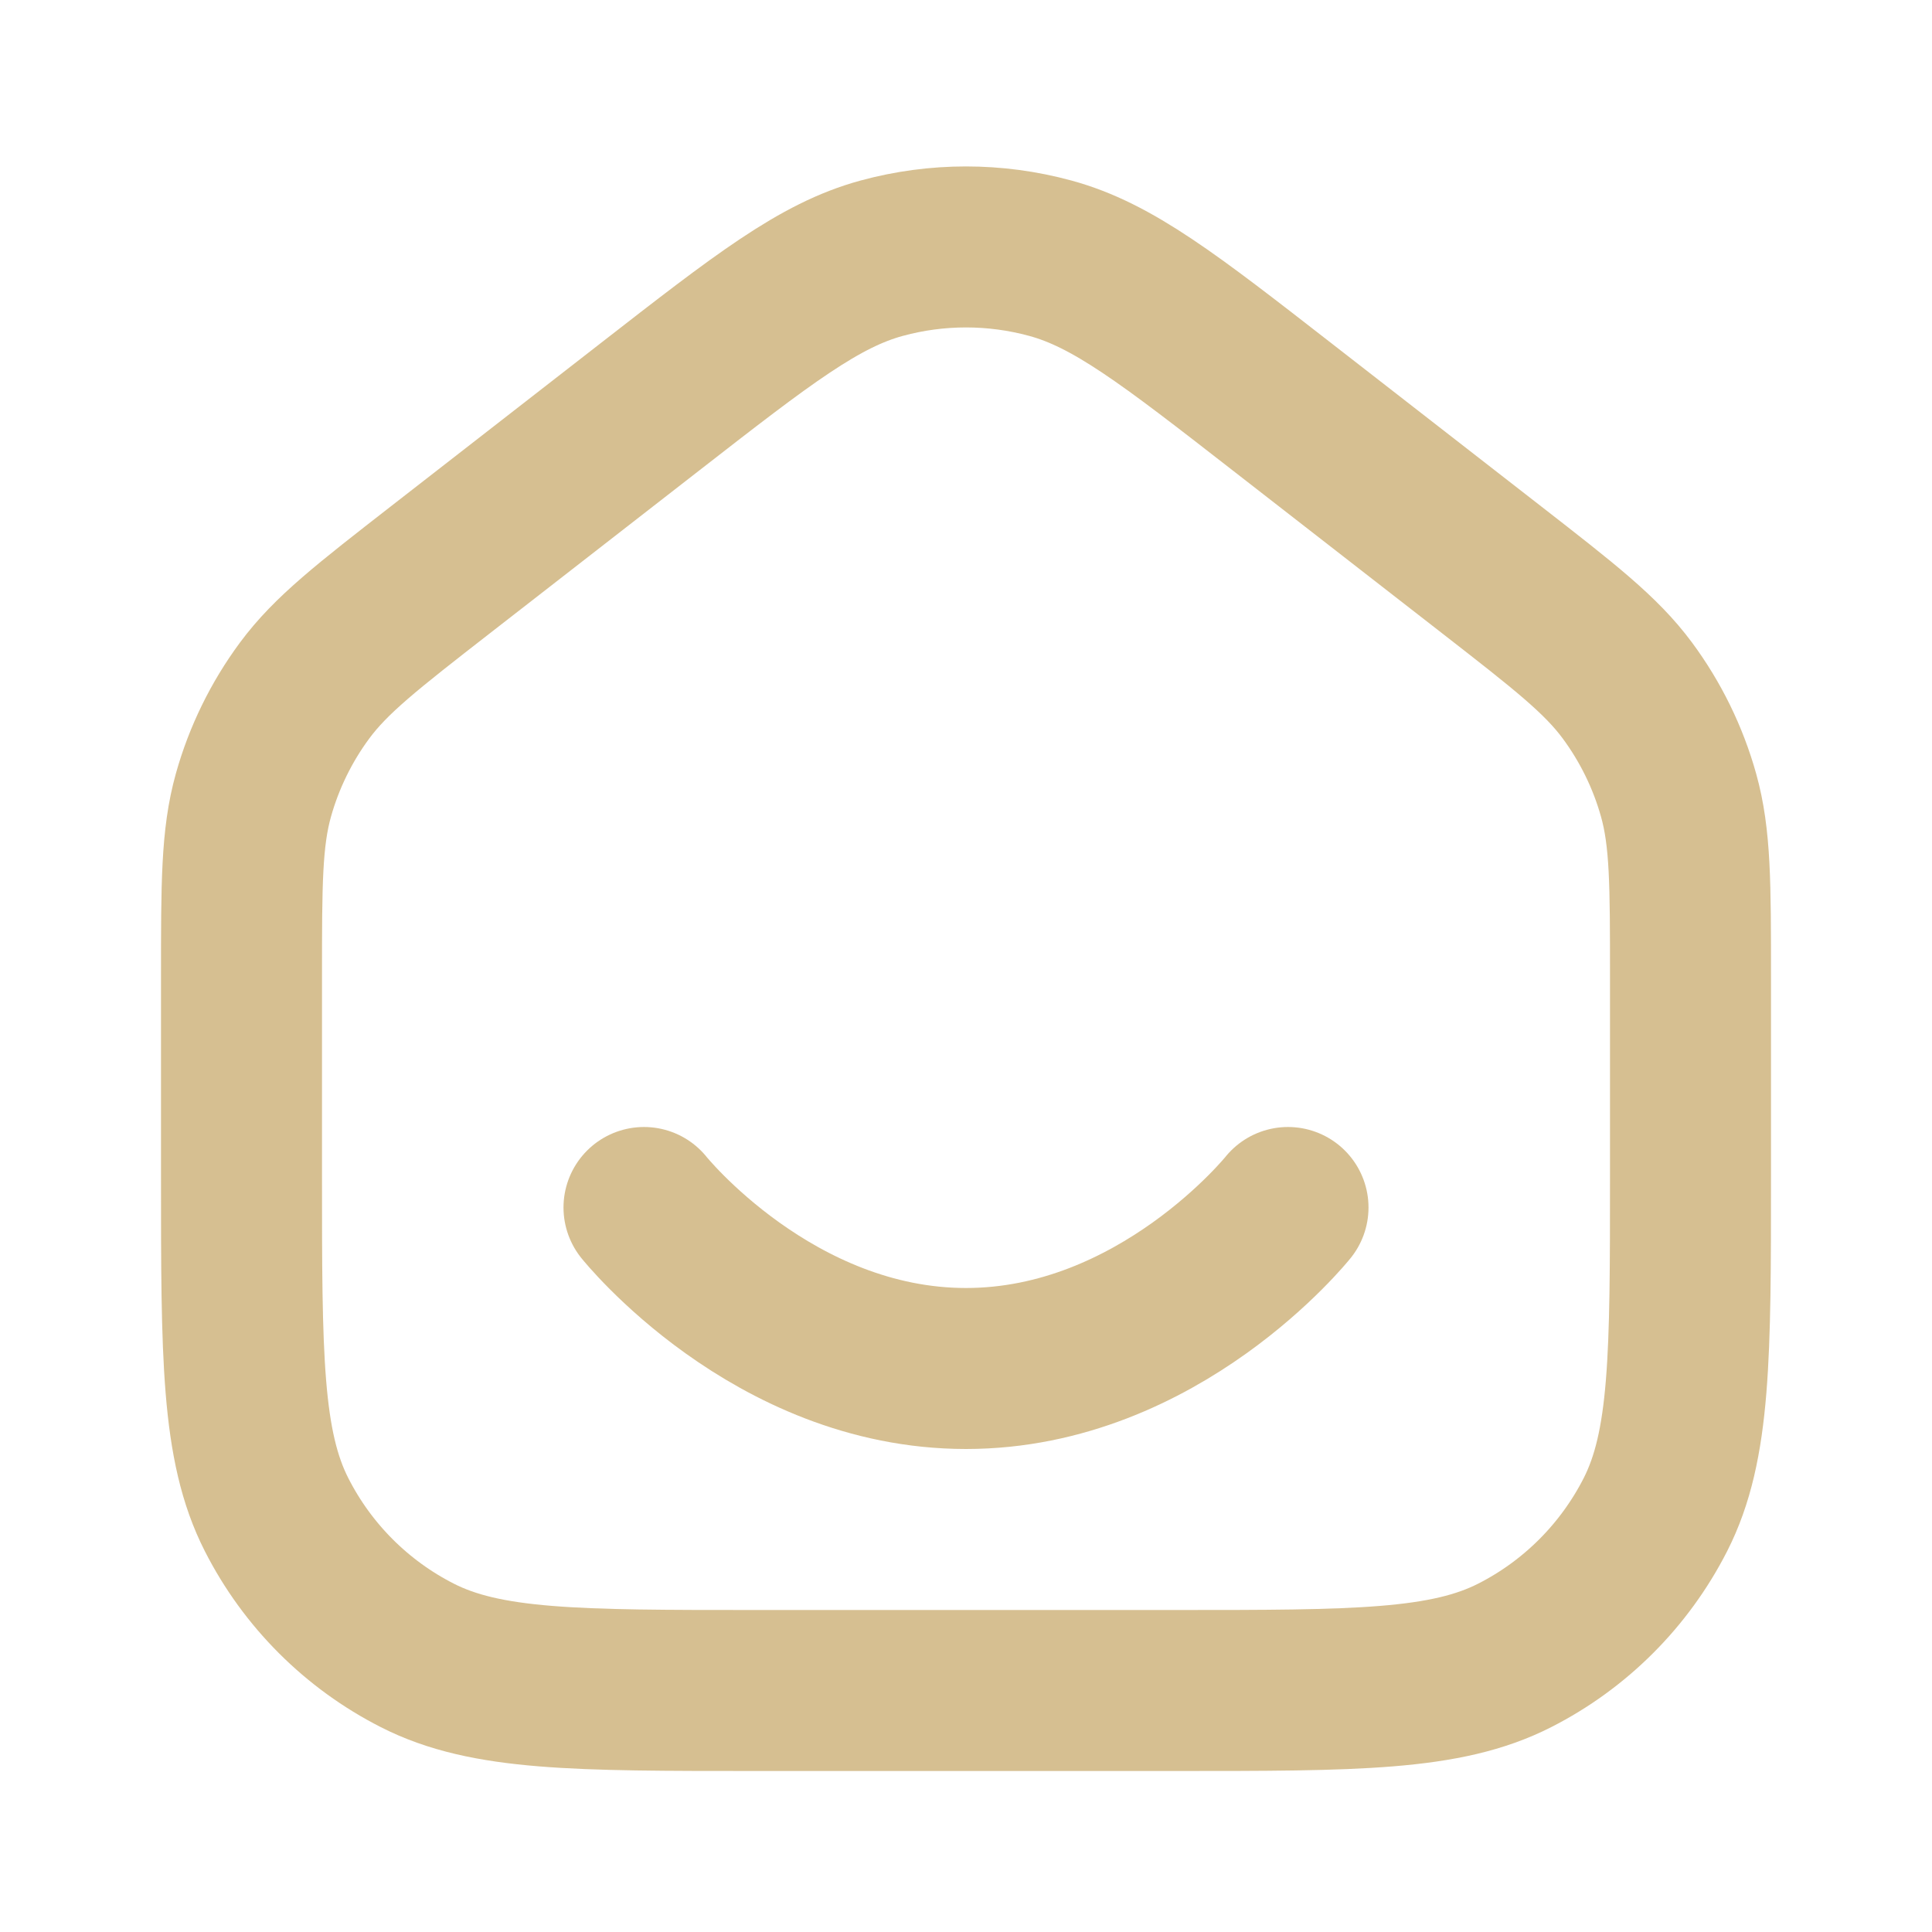 <svg xmlns="http://www.w3.org/2000/svg" width="800px" height="800px" viewBox="0 0 24 24" fill="none"><g id="SVGRepo_bgCarrier" stroke-width="0"></g><g id="SVGRepo_tracerCarrier" stroke-linecap="round" stroke-linejoin="round"></g><g id="SVGRepo_iconCarrier"><path d="M8 15C8 15 9.6 17 12 17C14.4 17 16 15 16 15M3 14.6V12.13C3 10.982 3 10.407 3.148 9.878C3.279 9.41 3.495 8.969 3.784 8.578C4.111 8.136 4.564 7.784 5.471 7.078L8.071 5.056C9.476 3.963 10.179 3.417 10.955 3.207C11.639 3.021 12.361 3.021 13.045 3.207C13.821 3.417 14.524 3.963 15.929 5.056L18.529 7.078C19.436 7.784 19.889 8.136 20.216 8.578C20.505 8.969 20.721 9.41 20.852 9.878C21 10.407 21 10.982 21 12.13V14.6C21 16.84 21 17.96 20.564 18.816C20.18 19.569 19.569 20.181 18.816 20.564C17.96 21 16.84 21 14.6 21H9.4C7.16 21 6.04 21 5.184 20.564C4.431 20.181 3.819 19.569 3.436 18.816C3 17.96 3 16.84 3 14.6Z" stroke="#D6BF91" stroke-width="2" stroke-linecap="round" stroke-linejoin="round"></path></g></svg>